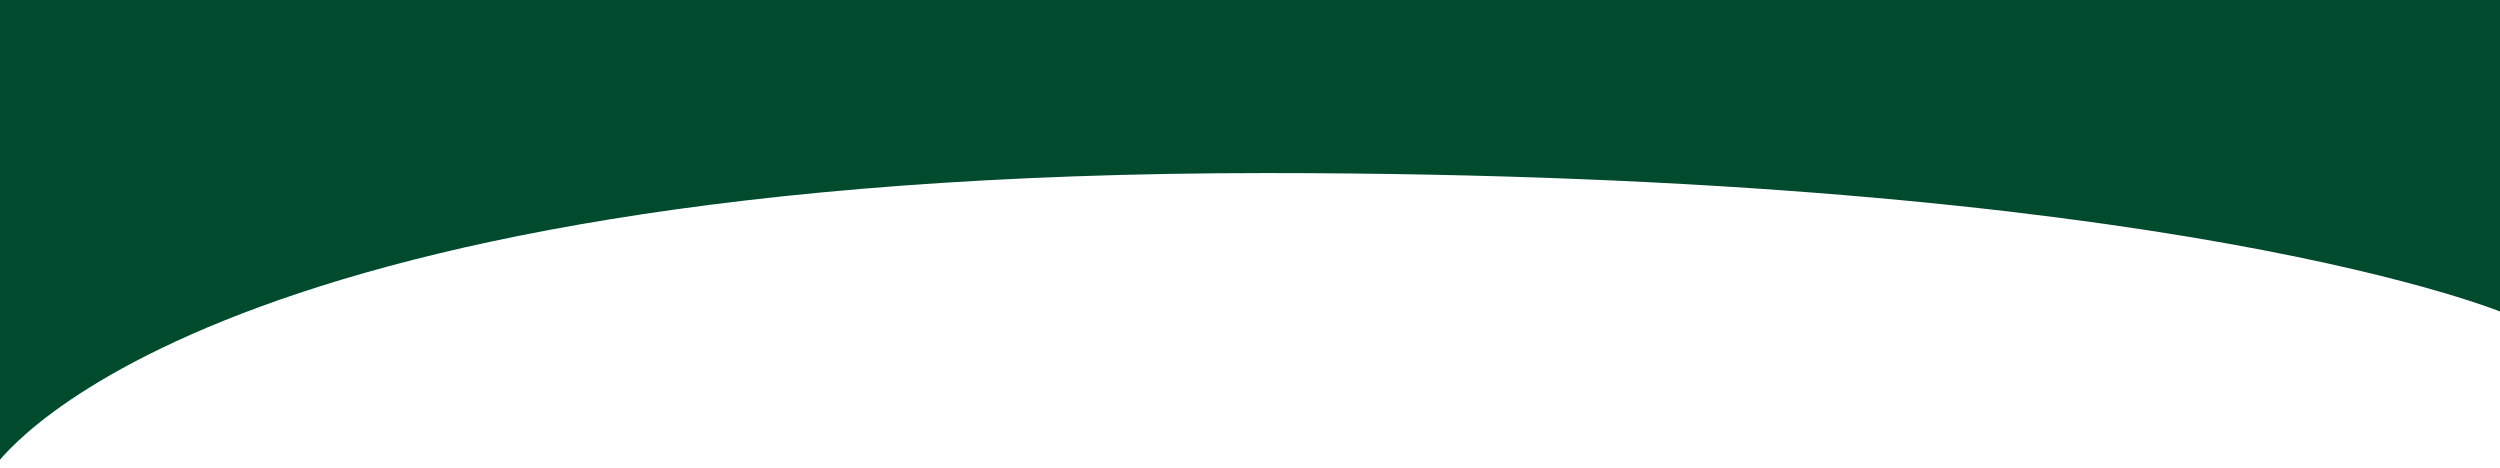 <svg width="390" height="73" viewBox="0 0 390 73" fill="none" xmlns="http://www.w3.org/2000/svg">
<path d="M-1 73C-1 73 28.783 27 197.5 27C339.478 27 391 48.977 391 48.977V0H-1L-1 73Z" fill="#004A2E"/>
</svg>
